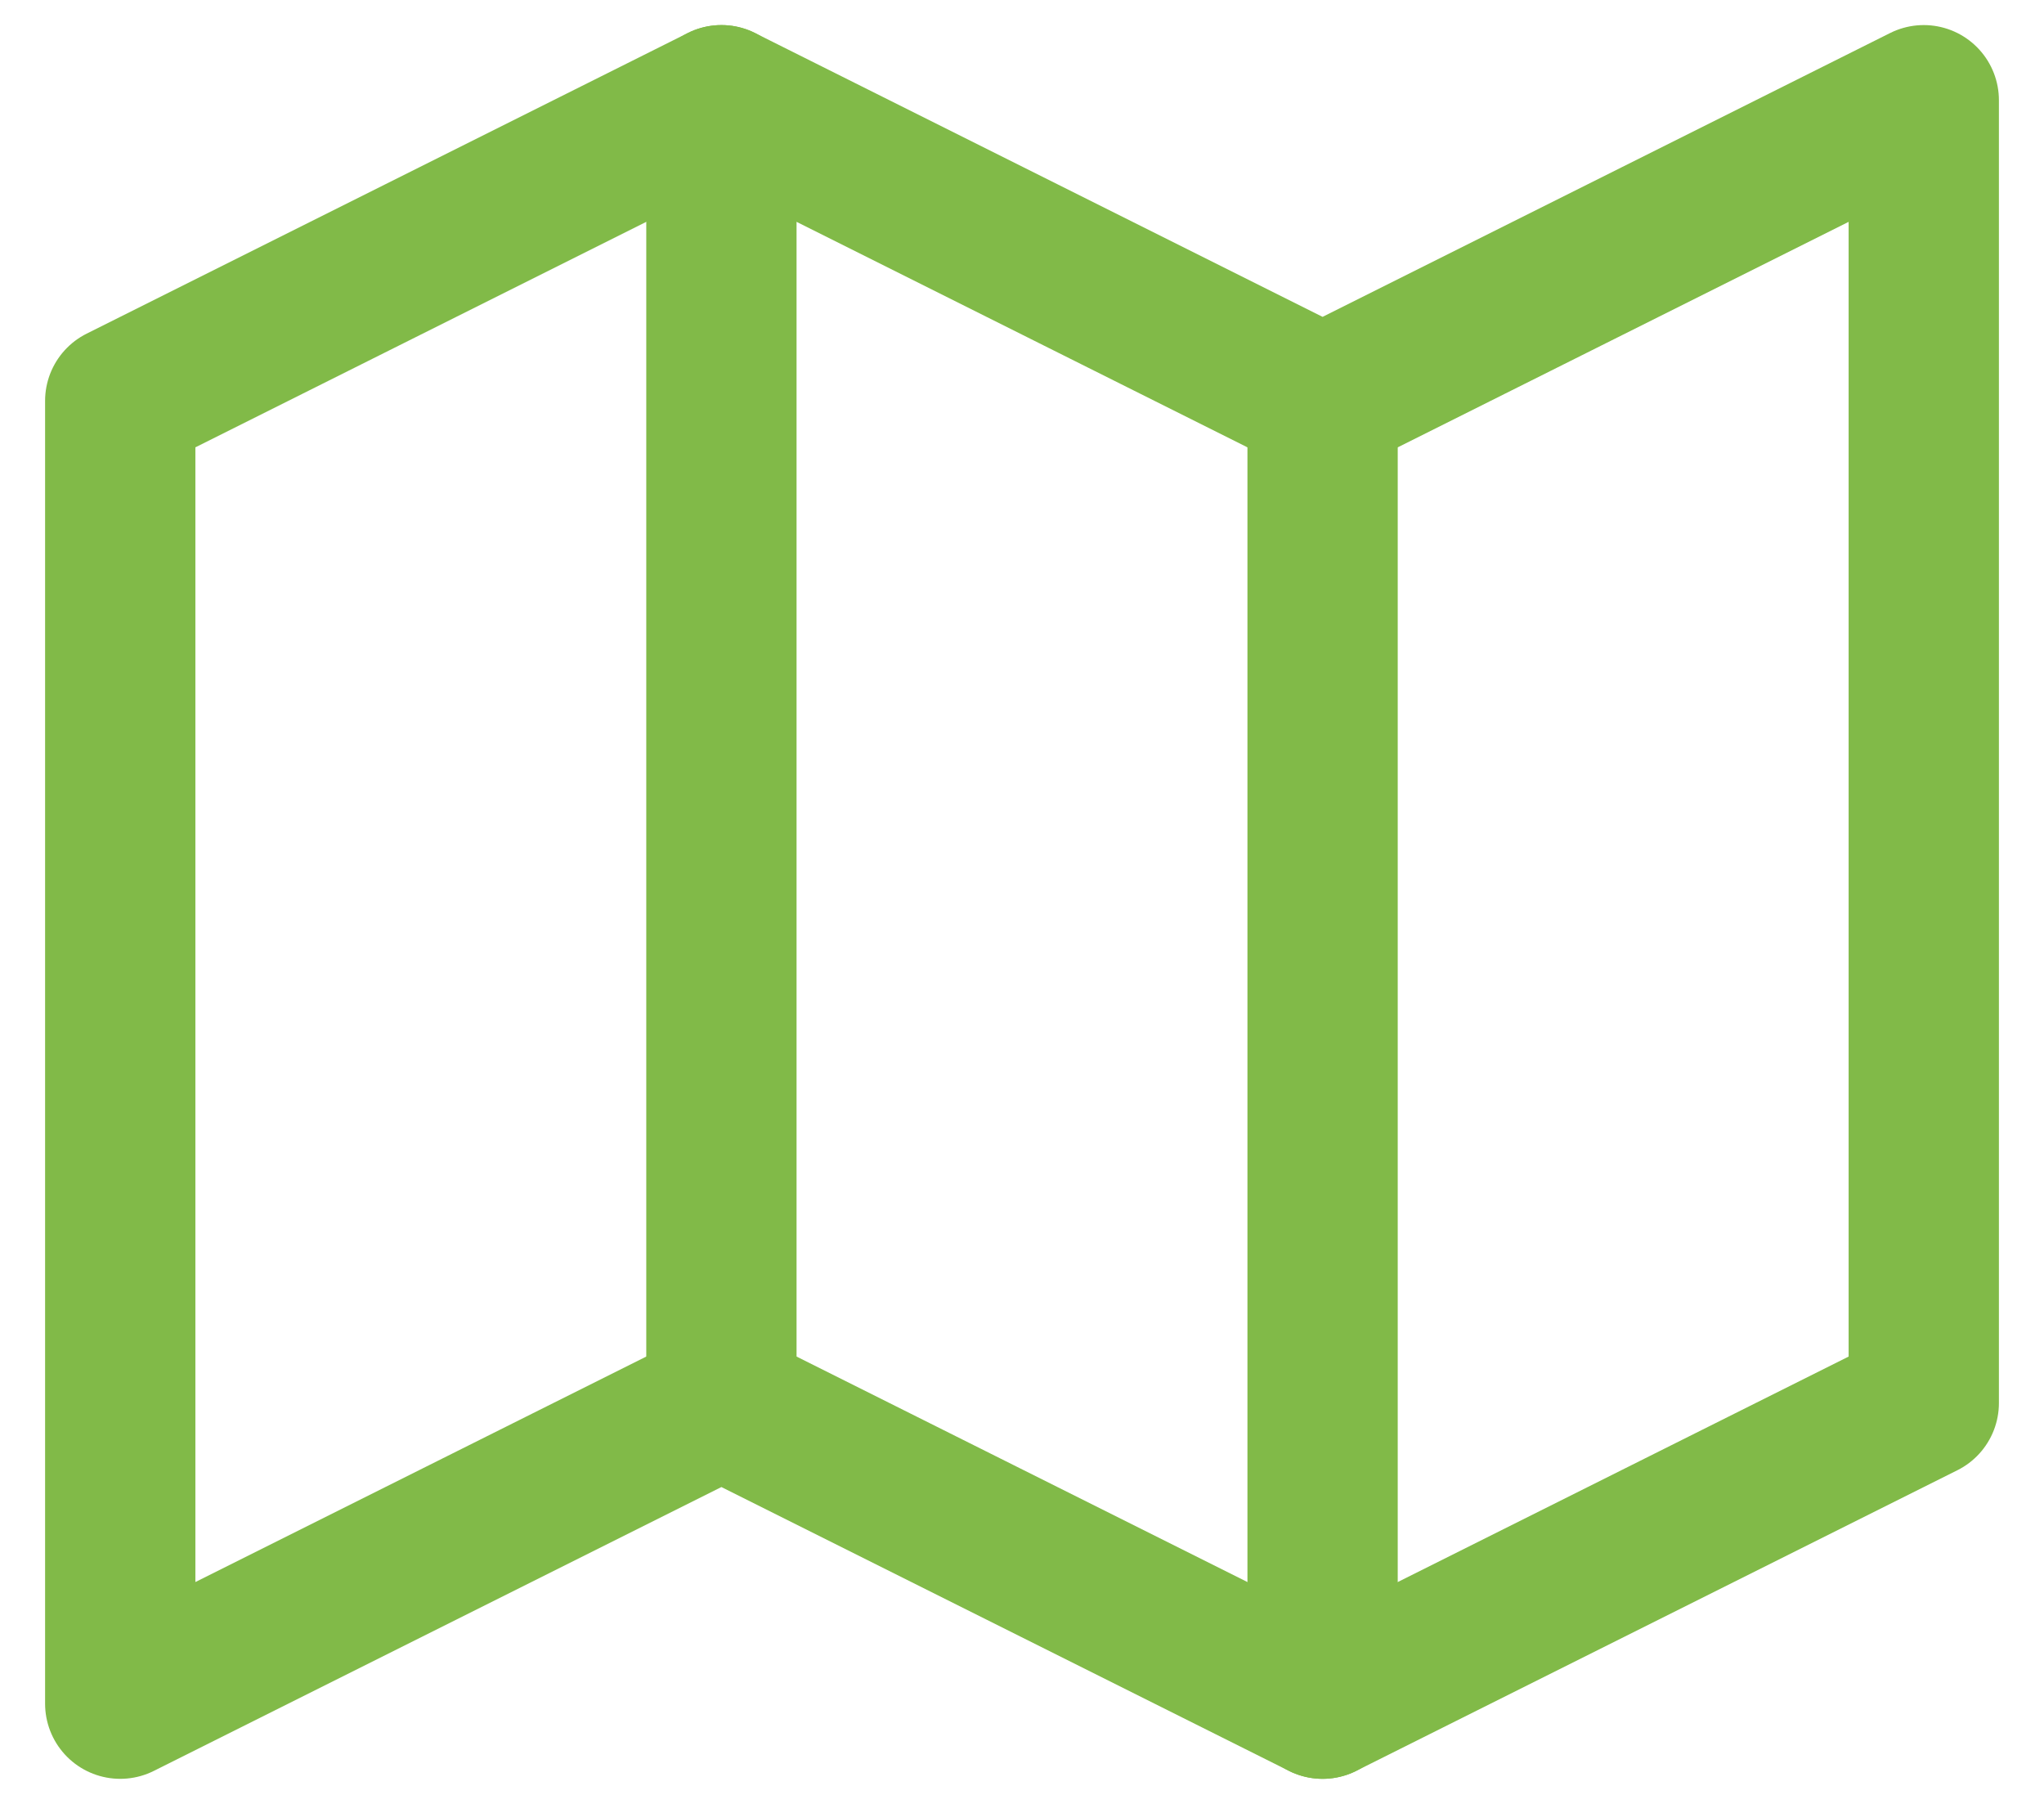 <svg width="34" height="30" viewBox="0 0 34 30" fill="none" xmlns="http://www.w3.org/2000/svg">
<path d="M2 6.667L12 1.667L22 6.667L32 1.667V23.333L22 28.333L12 23.333L2 28.333V6.667Z" stroke="#81BA48" stroke-width="2.5" stroke-linecap="round" stroke-linejoin="round"/>
<path d="M12 1.667V23.333" stroke="#81BA48" stroke-width="2.5" stroke-linecap="round" stroke-linejoin="round"/>
<path d="M22 6.667V28.333" stroke="#81BA48" stroke-width="2.5" stroke-linecap="round" stroke-linejoin="round"/>
</svg>
